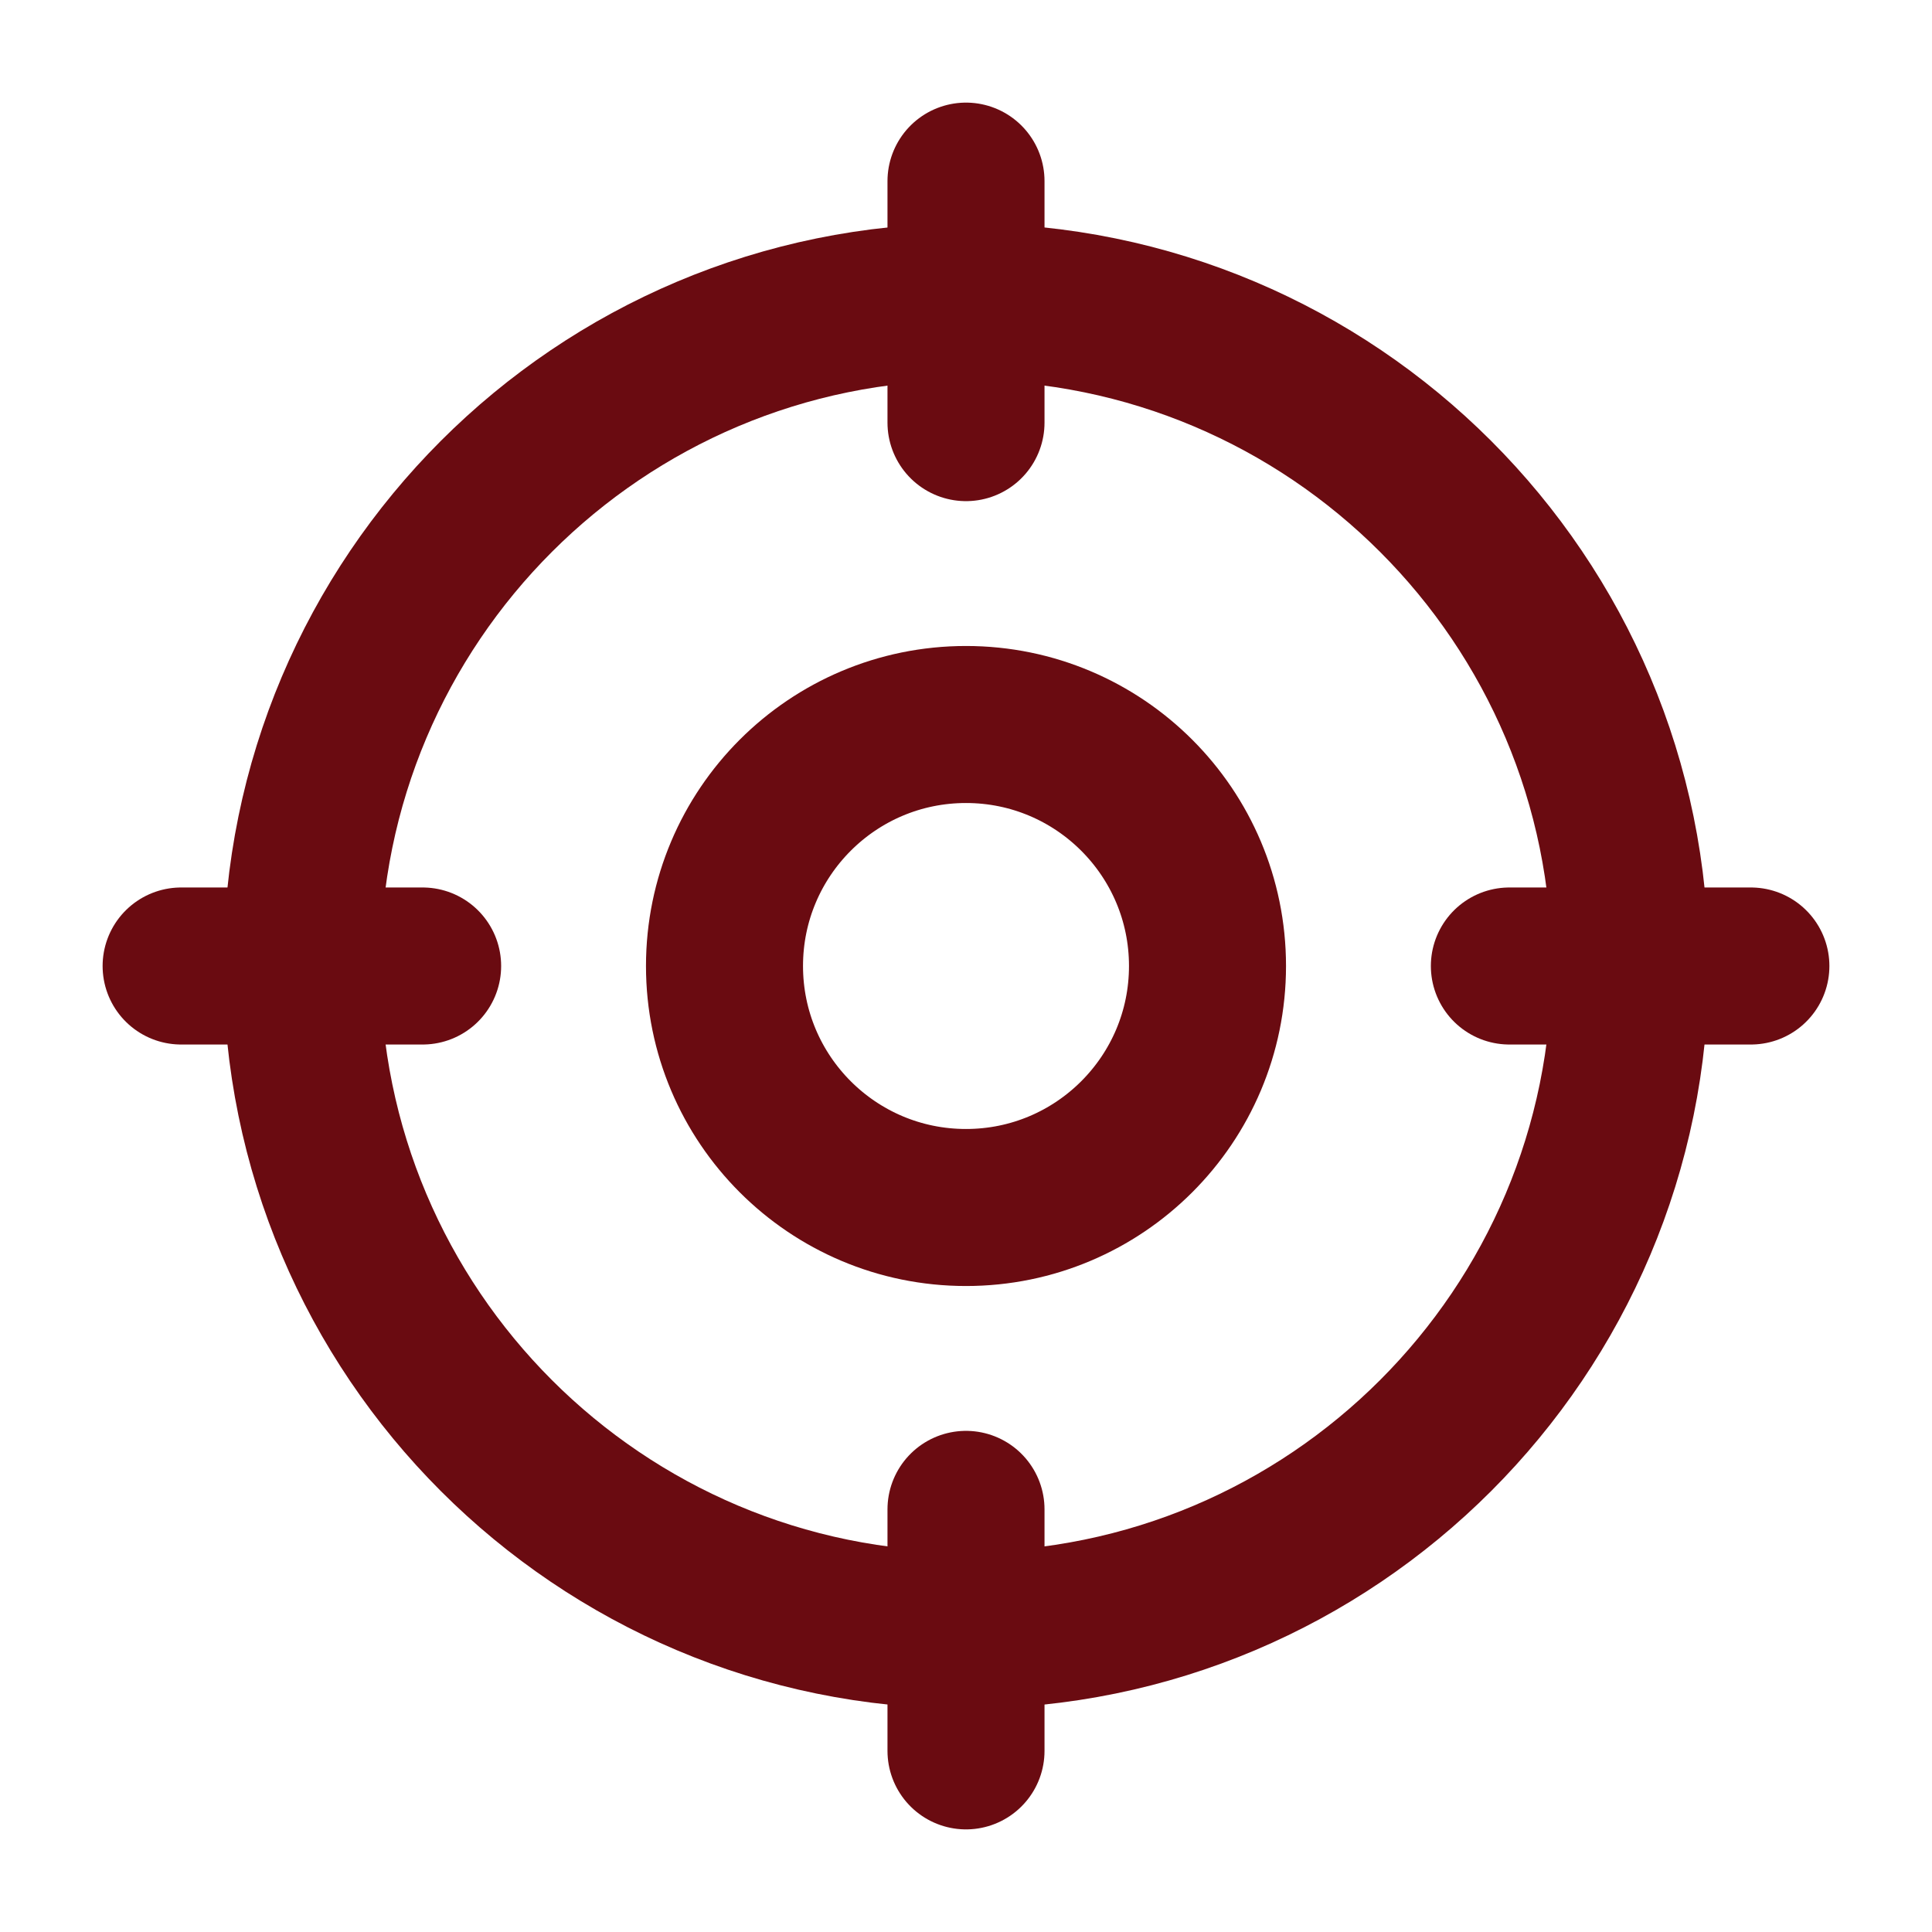 <svg width="36" height="36" viewBox="0 0 36 36" fill="none" xmlns="http://www.w3.org/2000/svg">
<g clip-path="url(#clip0_5887_366)">
<path d="M18 32.625V28.125" stroke="#6A0B11" stroke-width="2.926" stroke-linecap="round" stroke-linejoin="round"/>
<path d="M18 30.375C24.834 30.375 30.375 24.834 30.375 18C30.375 11.165 24.834 5.625 18 5.625C11.165 5.625 5.625 11.165 5.625 18C5.625 24.834 11.165 30.375 18 30.375Z" stroke="#6A0B11" stroke-width="2.926" stroke-linecap="round" stroke-linejoin="round"/>
<path d="M18 3.375V7.875" stroke="#6A0B11" stroke-width="2.926" stroke-linecap="round" stroke-linejoin="round"/>
<path d="M3.375 18H7.875" stroke="#6A0B11" stroke-width="2.926" stroke-linecap="round" stroke-linejoin="round"/>
<path d="M32.625 18H28.125" stroke="#6A0B11" stroke-width="2.926" stroke-linecap="round" stroke-linejoin="round"/>
<path d="M18 22.5C20.485 22.5 22.5 20.485 22.5 18C22.5 15.515 20.485 13.5 18 13.5C15.514 13.5 13.5 15.515 13.5 18C13.5 20.485 15.514 22.5 18 22.5Z" stroke="#6A0B11" stroke-width="2.926" stroke-linecap="round" stroke-linejoin="round"/>
</g>
<defs>
<clipPath id="clip0_5887_366">
<rect width="35.113" height="35.113" fill="white" transform="scale(1.025)"/>
</clipPath>
</defs>
</svg>
